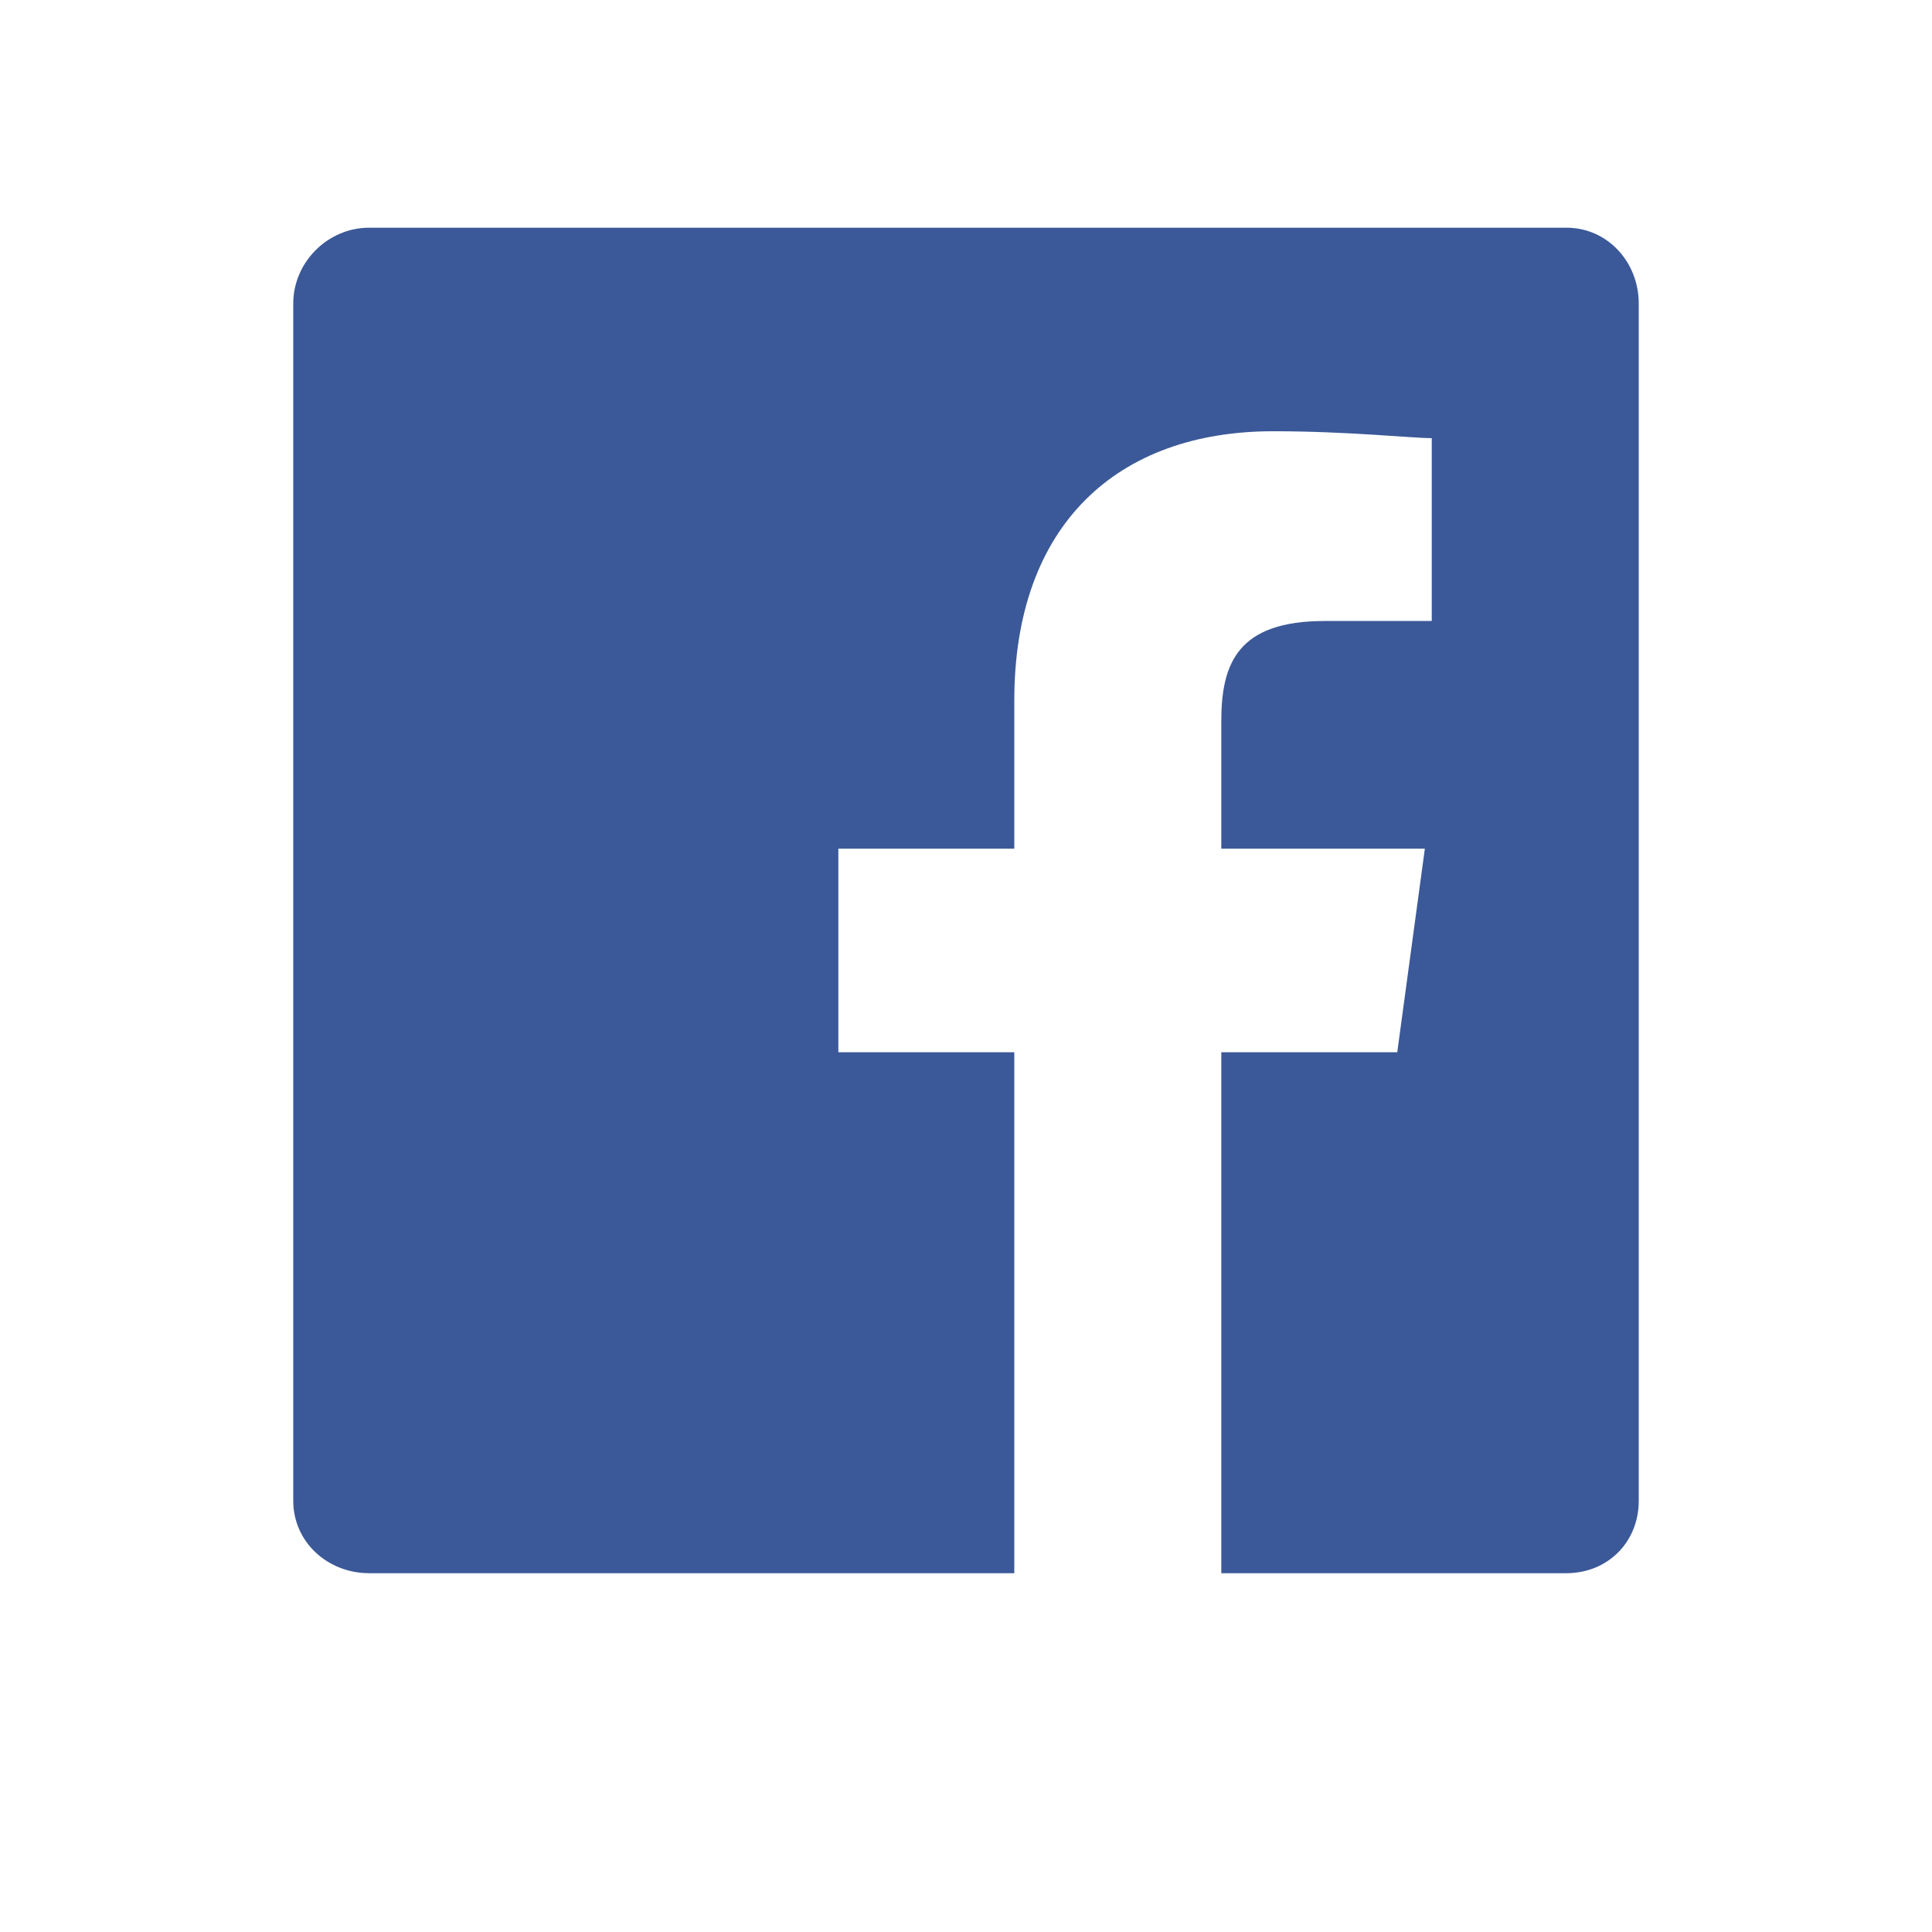 <svg fill="#3b5998" xmlns="http://www.w3.org/2000/svg" width="36" height="36" viewBox="0 0 56 55"><title>Facebook</title><path d="M47.5 43c0 1.2-.9 2.1-2.1 2.1h-10V30h5.1l.8-5.9h-5.9v-3.7c0-1.7.5-2.9 3-2.9h3.1v-5.3c-.6 0-2.4-.2-4.6-.2-4.5 0-7.5 2.7-7.5 7.8v4.3h-5.1V30h5.1v15.1H10.7c-1.2 0-2.2-.9-2.2-2.1V8.3c0-1.2 1-2.2 2.2-2.2h34.7c1.2 0 2.1 1 2.1 2.2V43"/></svg>